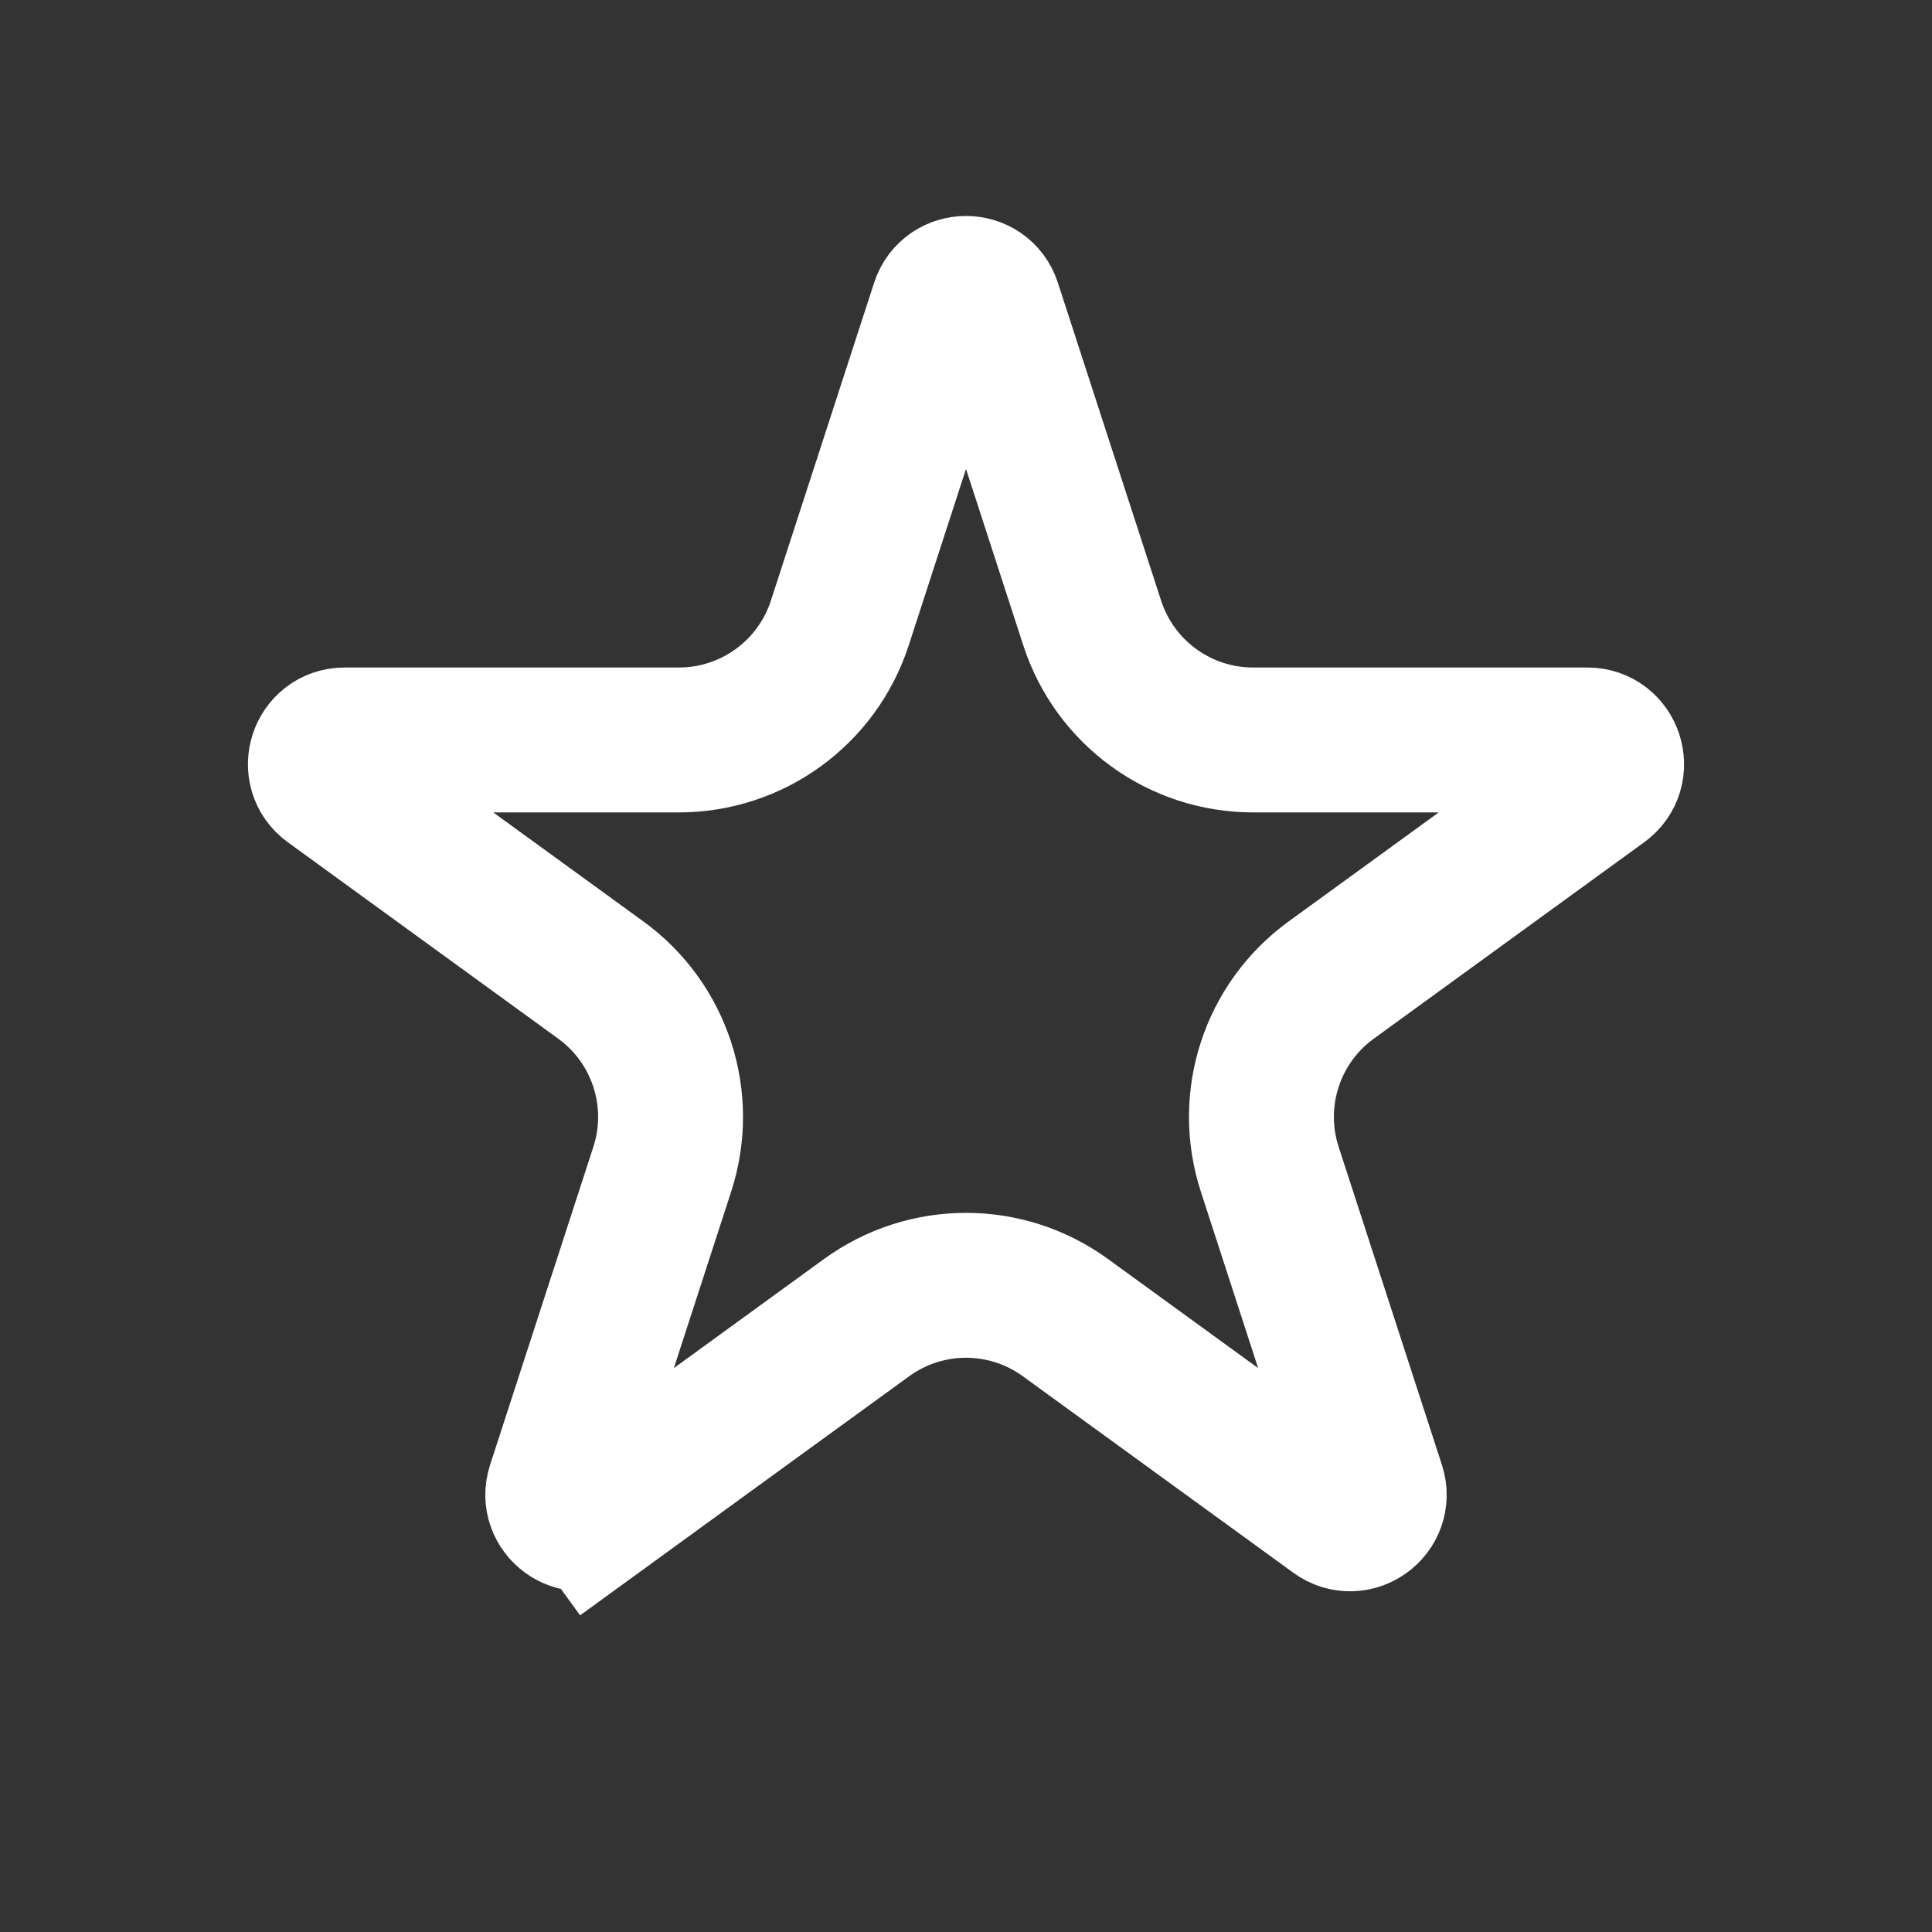 <svg width="20" height="20" viewBox="0 0 20 20" fill="none" xmlns="http://www.w3.org/2000/svg">
<rect x="0" y="0" width="20" height="20" fill="#333333" stroke="none"/>
<g id="IC / Star">
<path id="Star 1" d="M9.762 3.159C9.837 2.928 10.163 2.928 10.238 3.159L11.307 6.451C11.542 7.172 12.213 7.66 12.972 7.66H16.433C16.675 7.66 16.776 7.97 16.58 8.112L13.78 10.146C13.166 10.592 12.91 11.382 13.144 12.103L14.213 15.395C14.288 15.625 14.025 15.817 13.829 15.674L11.029 13.64C10.415 13.194 9.585 13.194 8.971 13.64L6.171 15.674L6.612 16.281L6.171 15.674C5.975 15.817 5.712 15.625 5.787 15.395L6.856 12.103C7.09 11.382 6.834 10.592 6.22 10.146L3.42 8.112C3.224 7.97 3.325 7.66 3.567 7.66H7.028C7.786 7.66 8.458 7.172 8.693 6.451L9.762 3.159Z" stroke="white" stroke-width="1.5"/>
</g>
</svg>
